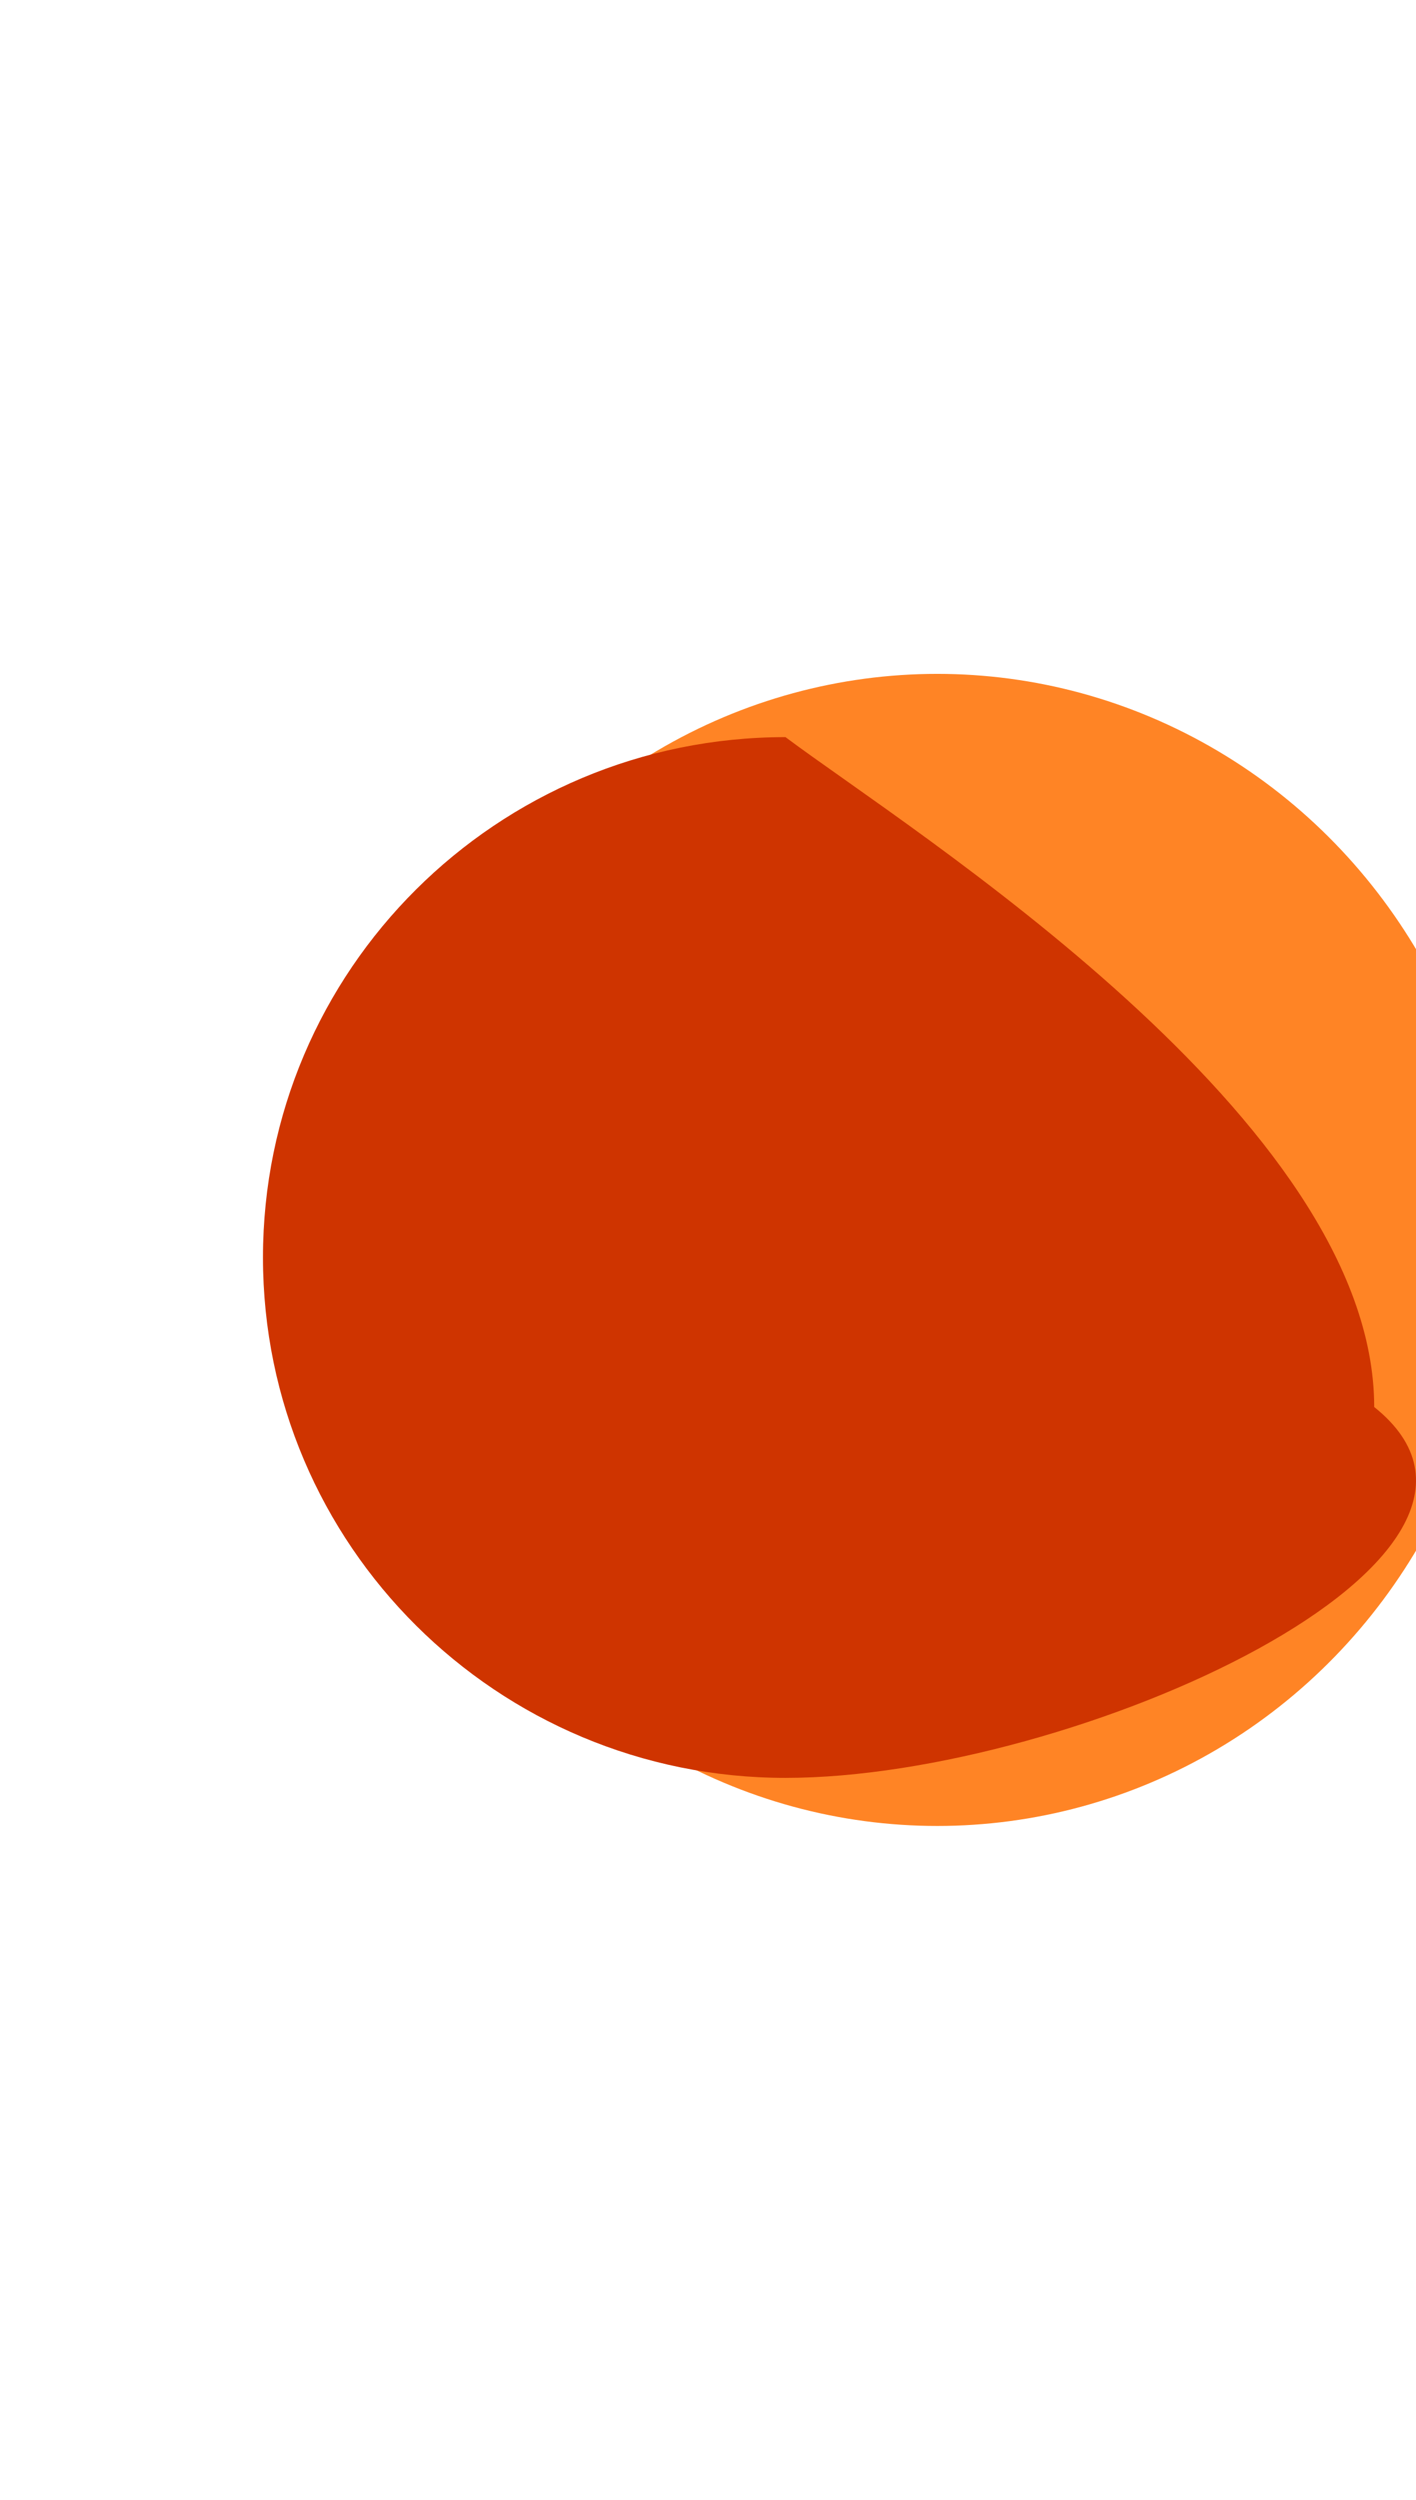 <?xml version="1.0" encoding="UTF-8"?> <svg xmlns="http://www.w3.org/2000/svg" width="1680" height="2964" viewBox="0 0 1680 2964" fill="none"><g filter="url(#filter0_f_3907_50)"><ellipse cx="1112" cy="1482" rx="666" ry="683" fill="#FF8425"></ellipse></g><g filter="url(#filter1_f_3907_50)"><path d="M1630.4 1668.25C1852.94 1846.14 1274.32 2108 931.936 2108C589.555 2108 312 1831.76 312 1491C312 1150.24 589.555 874 931.936 874C1080.09 984.9 1630.4 1327.49 1630.4 1668.25Z" fill="#CF3400"></path></g><defs><filter id="filter0_f_3907_50" x="-353" y="0" width="2930" height="2964" filterUnits="userSpaceOnUse" color-interpolation-filters="sRGB"><feFlood flood-opacity="0" result="BackgroundImageFix"></feFlood><feBlend mode="normal" in="SourceGraphic" in2="BackgroundImageFix" result="shape"></feBlend><feGaussianBlur stdDeviation="399.5" result="effect1_foregroundBlur_3907_50"></feGaussianBlur></filter><filter id="filter1_f_3907_50" x="-487" y="75" width="2966" height="2832" filterUnits="userSpaceOnUse" color-interpolation-filters="sRGB"><feFlood flood-opacity="0" result="BackgroundImageFix"></feFlood><feBlend mode="normal" in="SourceGraphic" in2="BackgroundImageFix" result="shape"></feBlend><feGaussianBlur stdDeviation="399.5" result="effect1_foregroundBlur_3907_50"></feGaussianBlur></filter></defs></svg> 